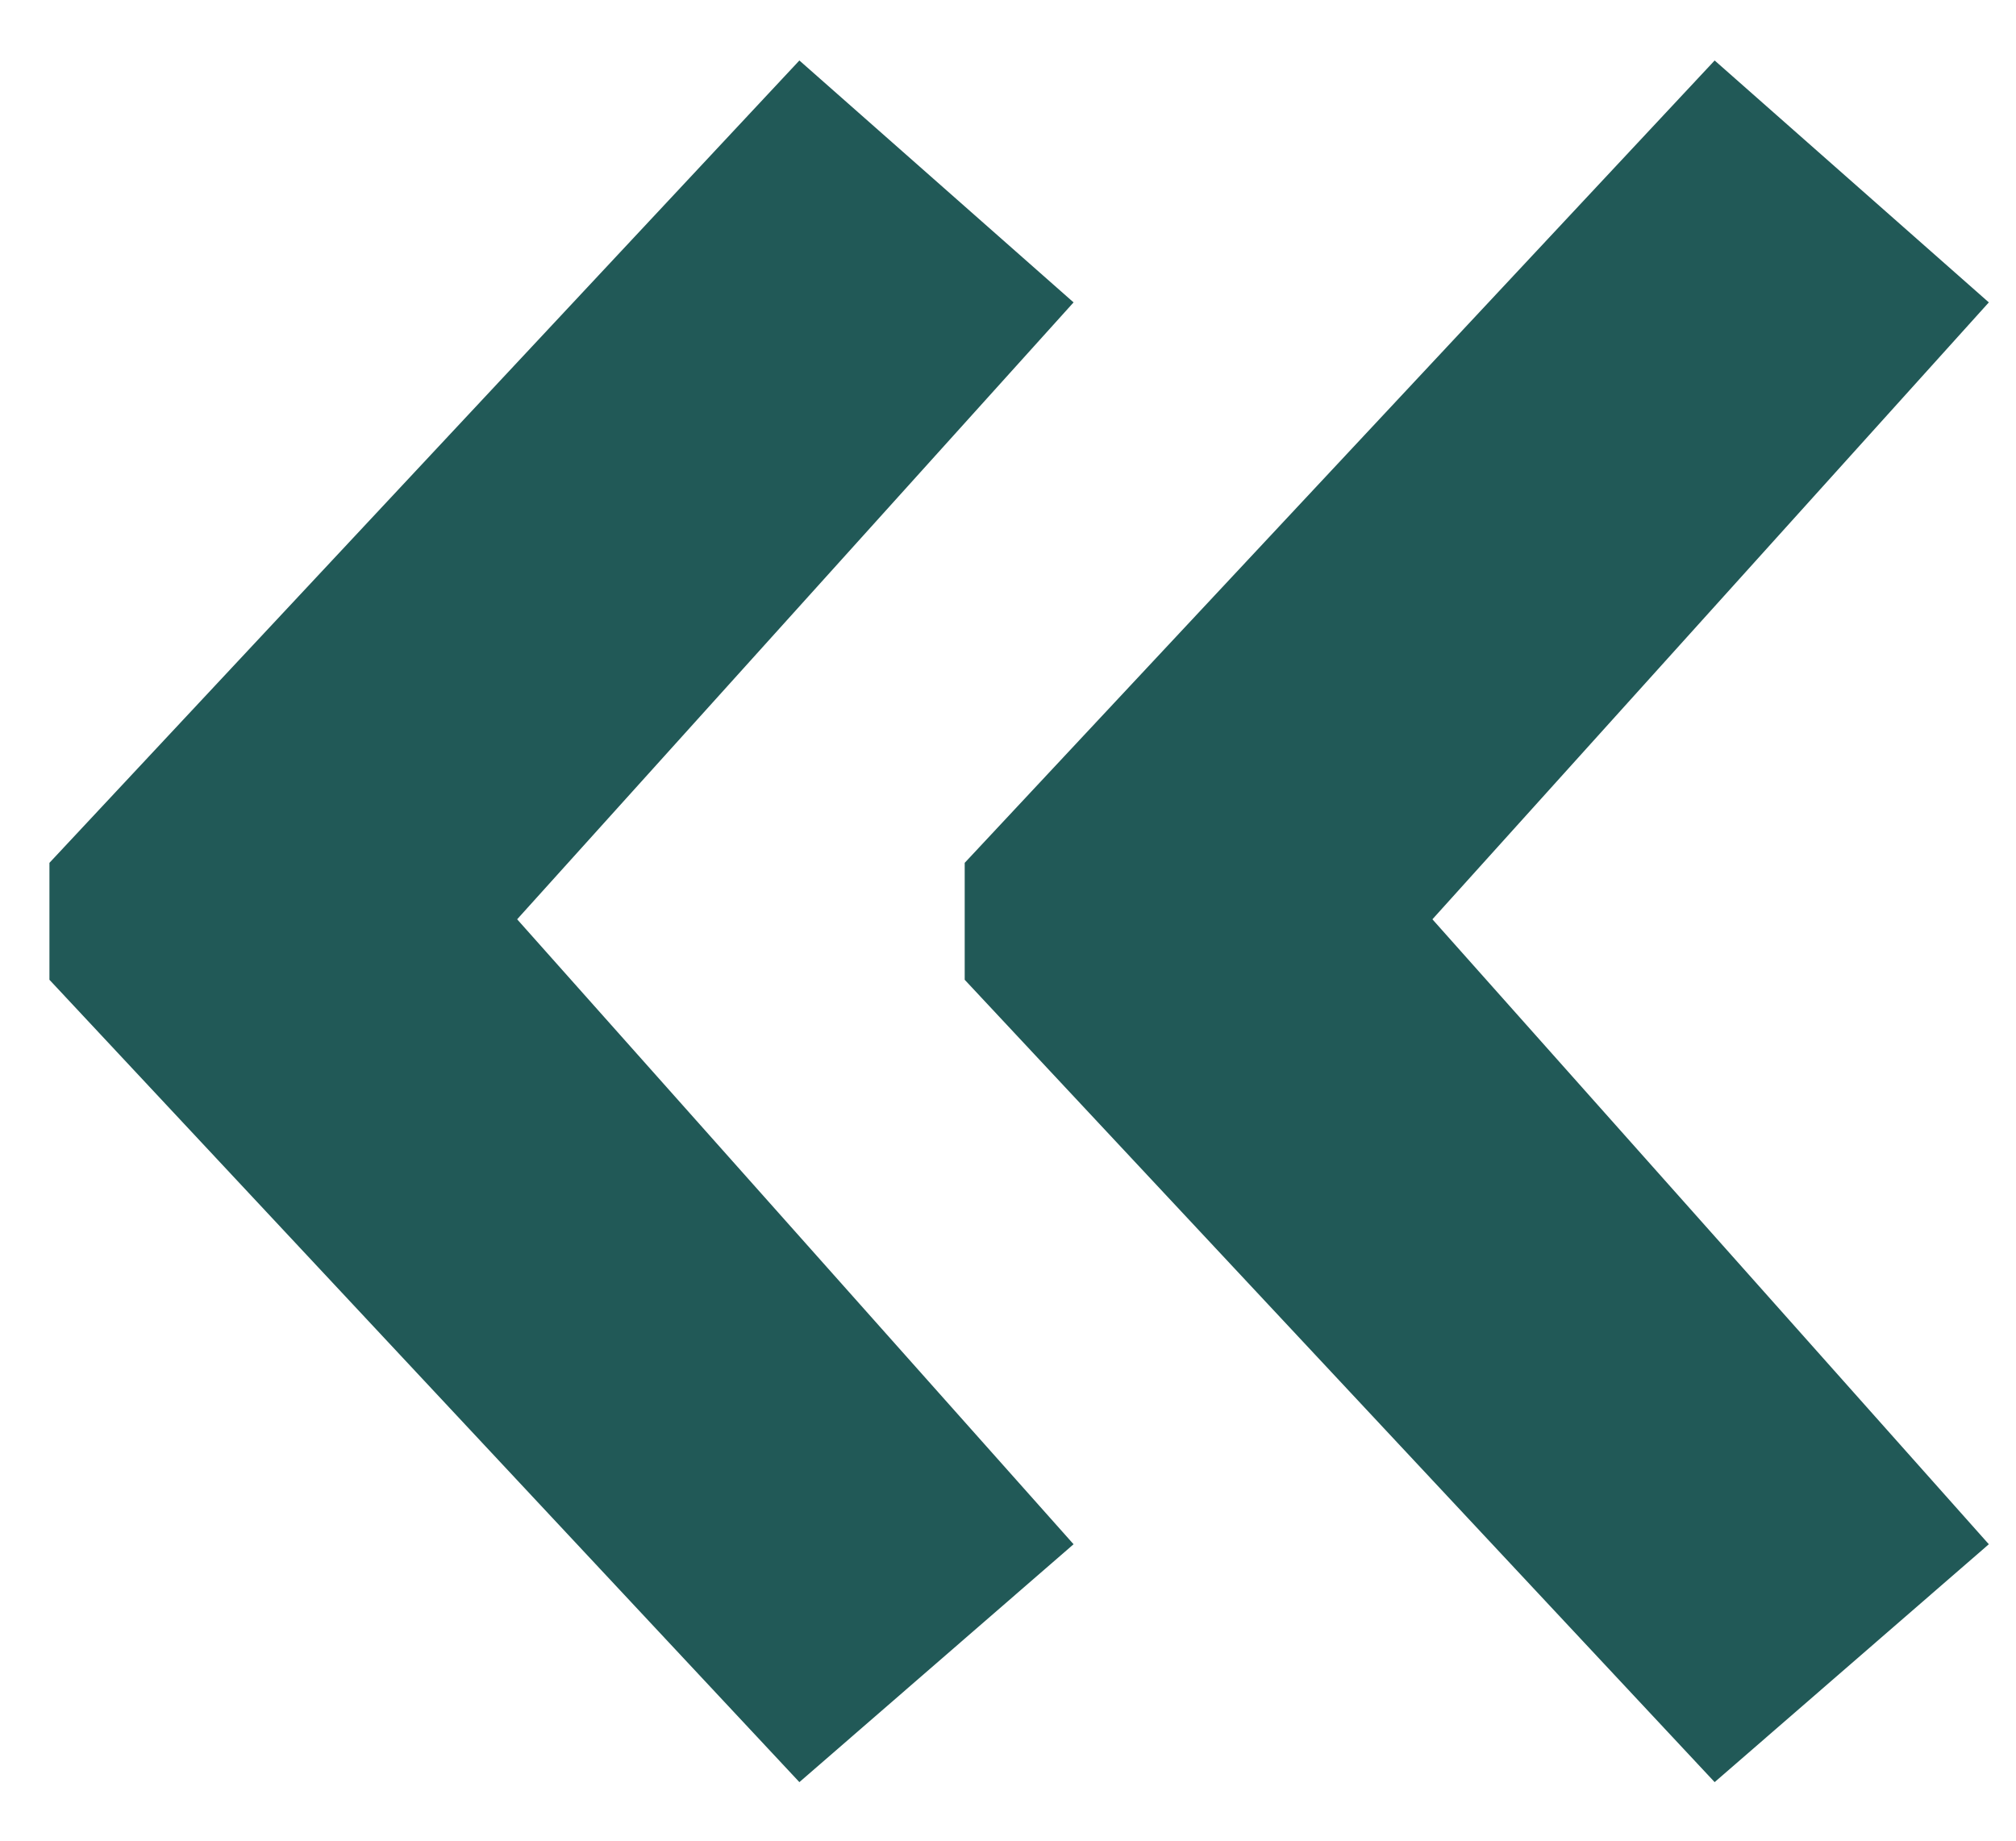 <?xml version="1.0" encoding="UTF-8"?> <svg xmlns="http://www.w3.org/2000/svg" width="23" height="21" viewBox="0 0 23 21" fill="none"><path d="M9.12 20.332L0.564 11.178V9.844L9.12 0.69L12.248 3.45L5.9 10.488L12.248 17.618L9.12 20.332ZM19.562 20.332L11.006 11.178V9.844L19.562 0.69L22.69 3.45L16.342 10.488L22.69 17.618L19.562 20.332Z" fill="#215957"></path></svg> 